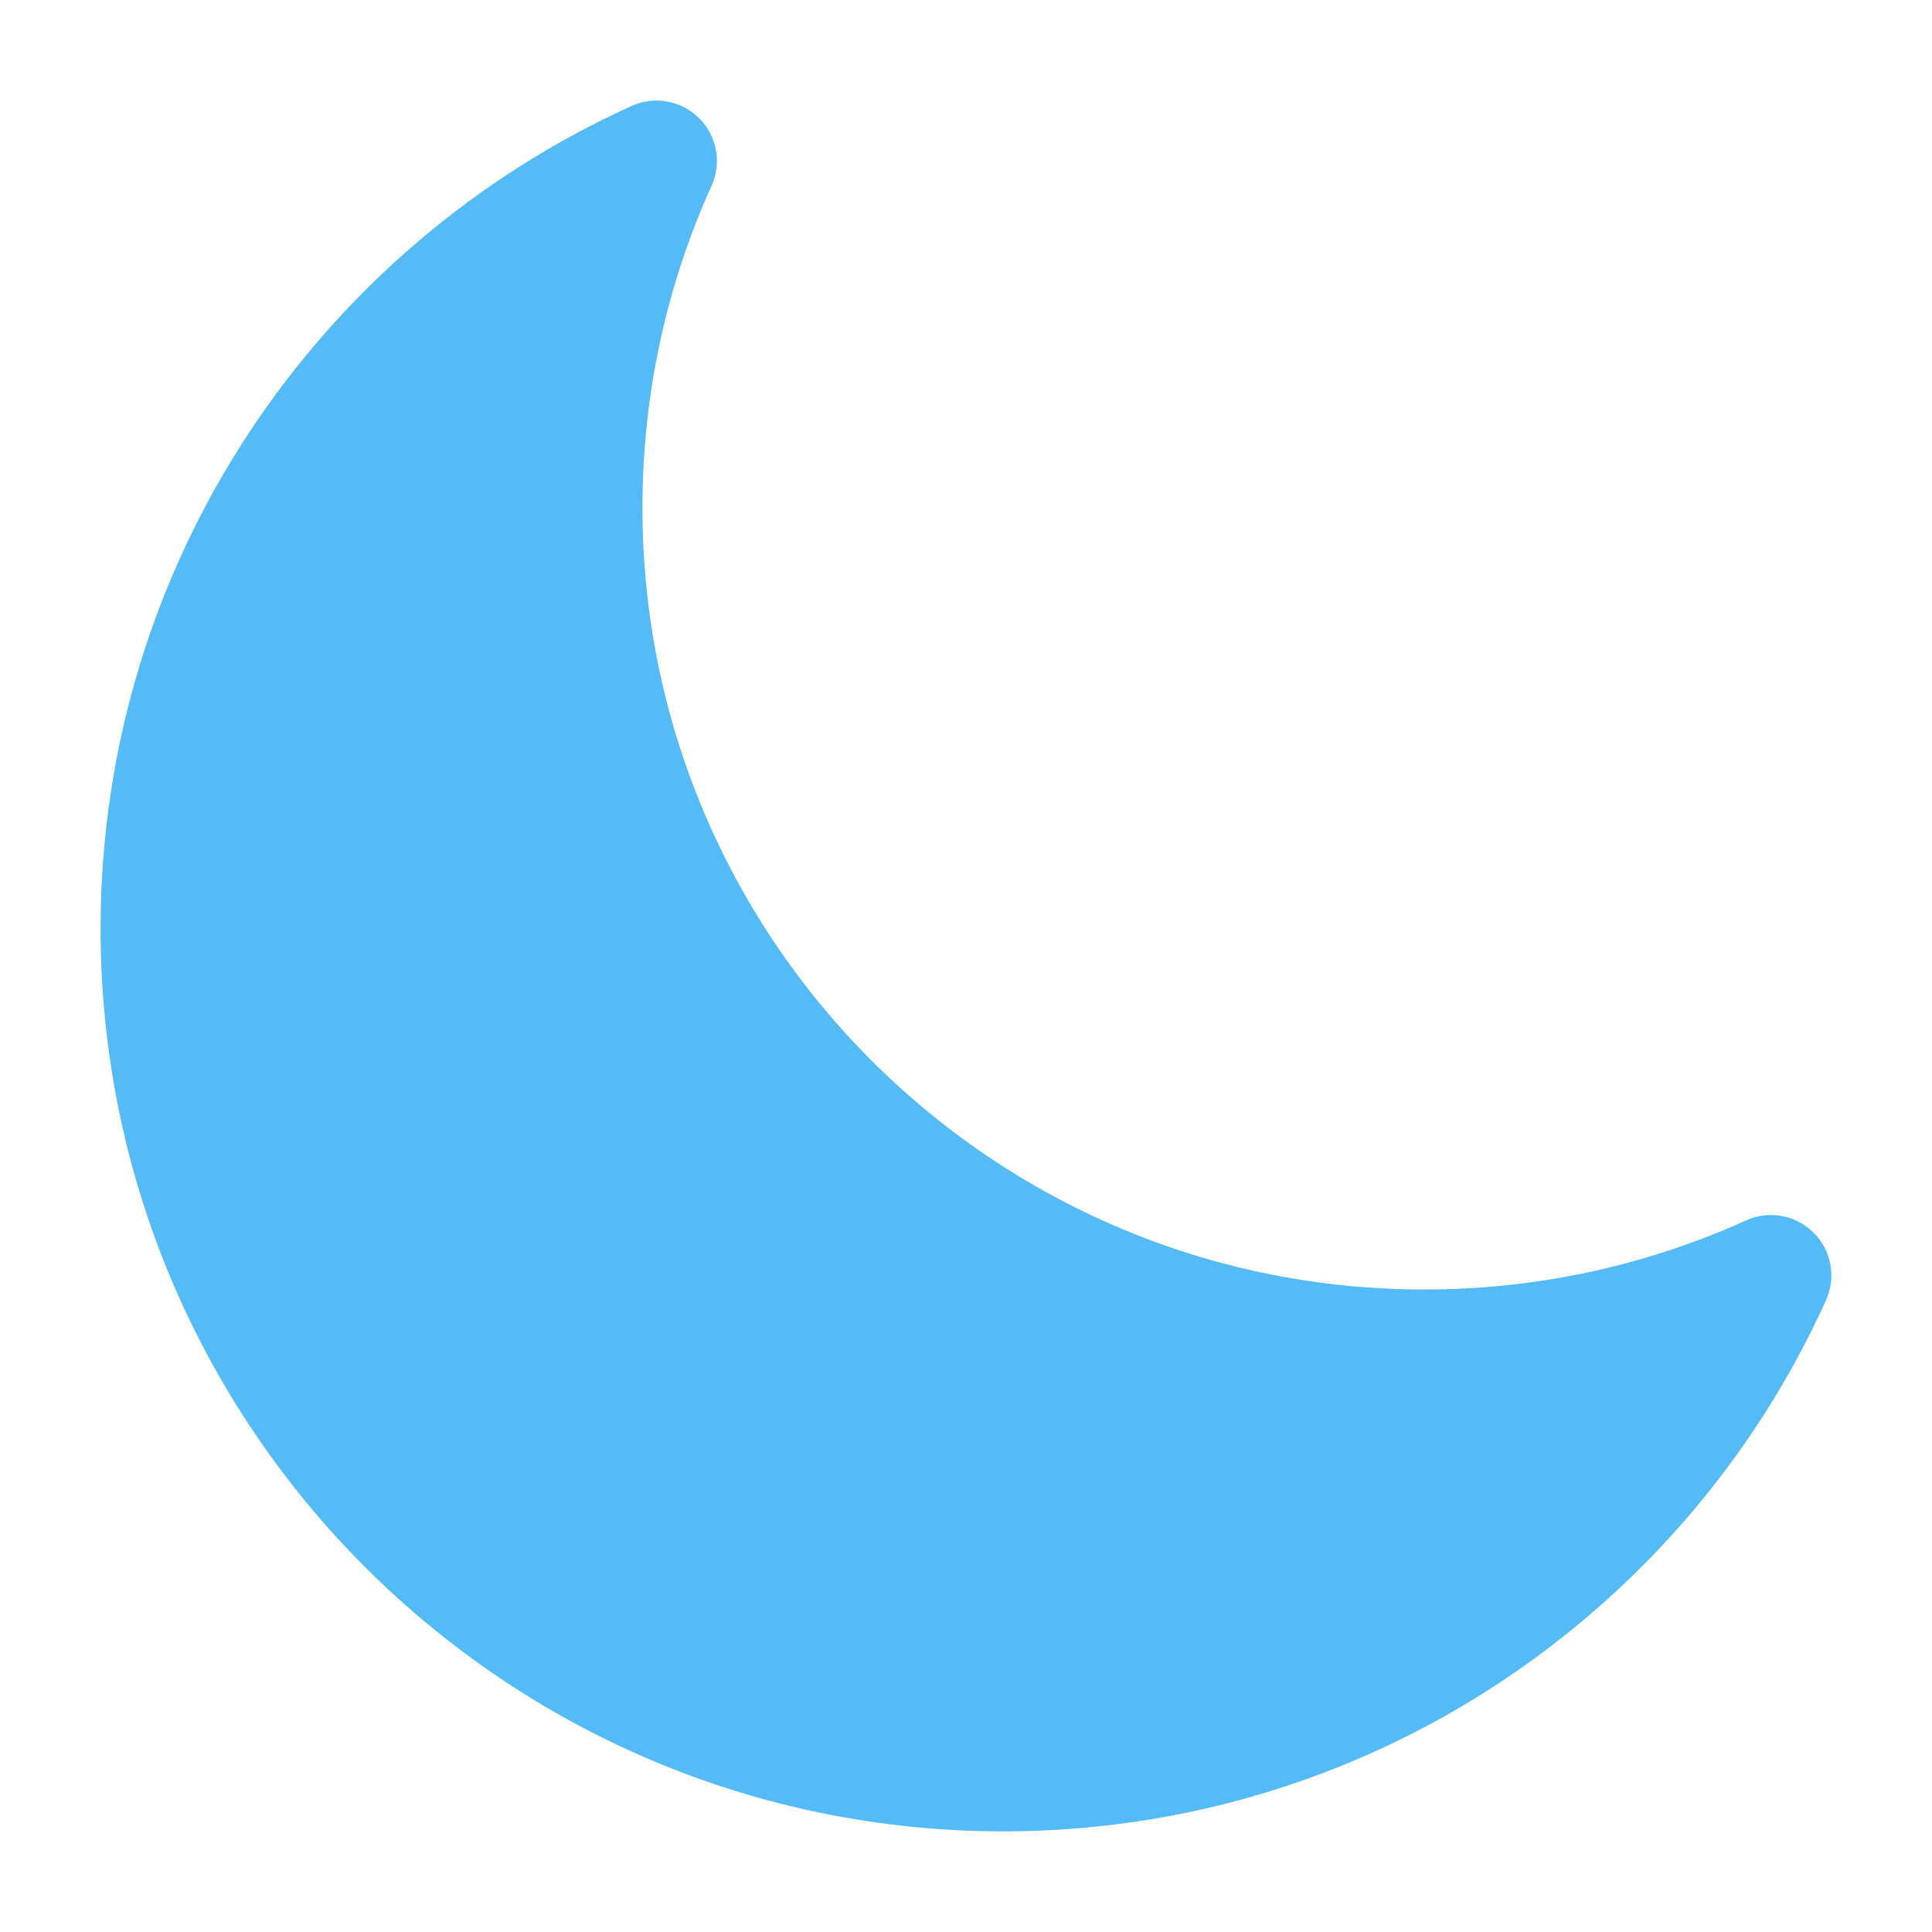 <svg fill="none" height="32" viewBox="0 0 32 32" width="32" xmlns="http://www.w3.org/2000/svg"><path d="m29.333 21.125c-1.751.792-3.695 1.233-5.742 1.233-7.704 0-13.95-6.245-13.95-13.95 0-2.047.441-3.991 1.233-5.742-4.84 2.189-8.208 7.06-8.208 12.717 0 7.704 6.246 13.95 13.95 13.95 5.657 0 10.528-3.368 12.717-8.208z" fill="#55bbf7" stroke="#55bbf7" stroke-linecap="round" stroke-linejoin="round" stroke-width="2"/></svg>